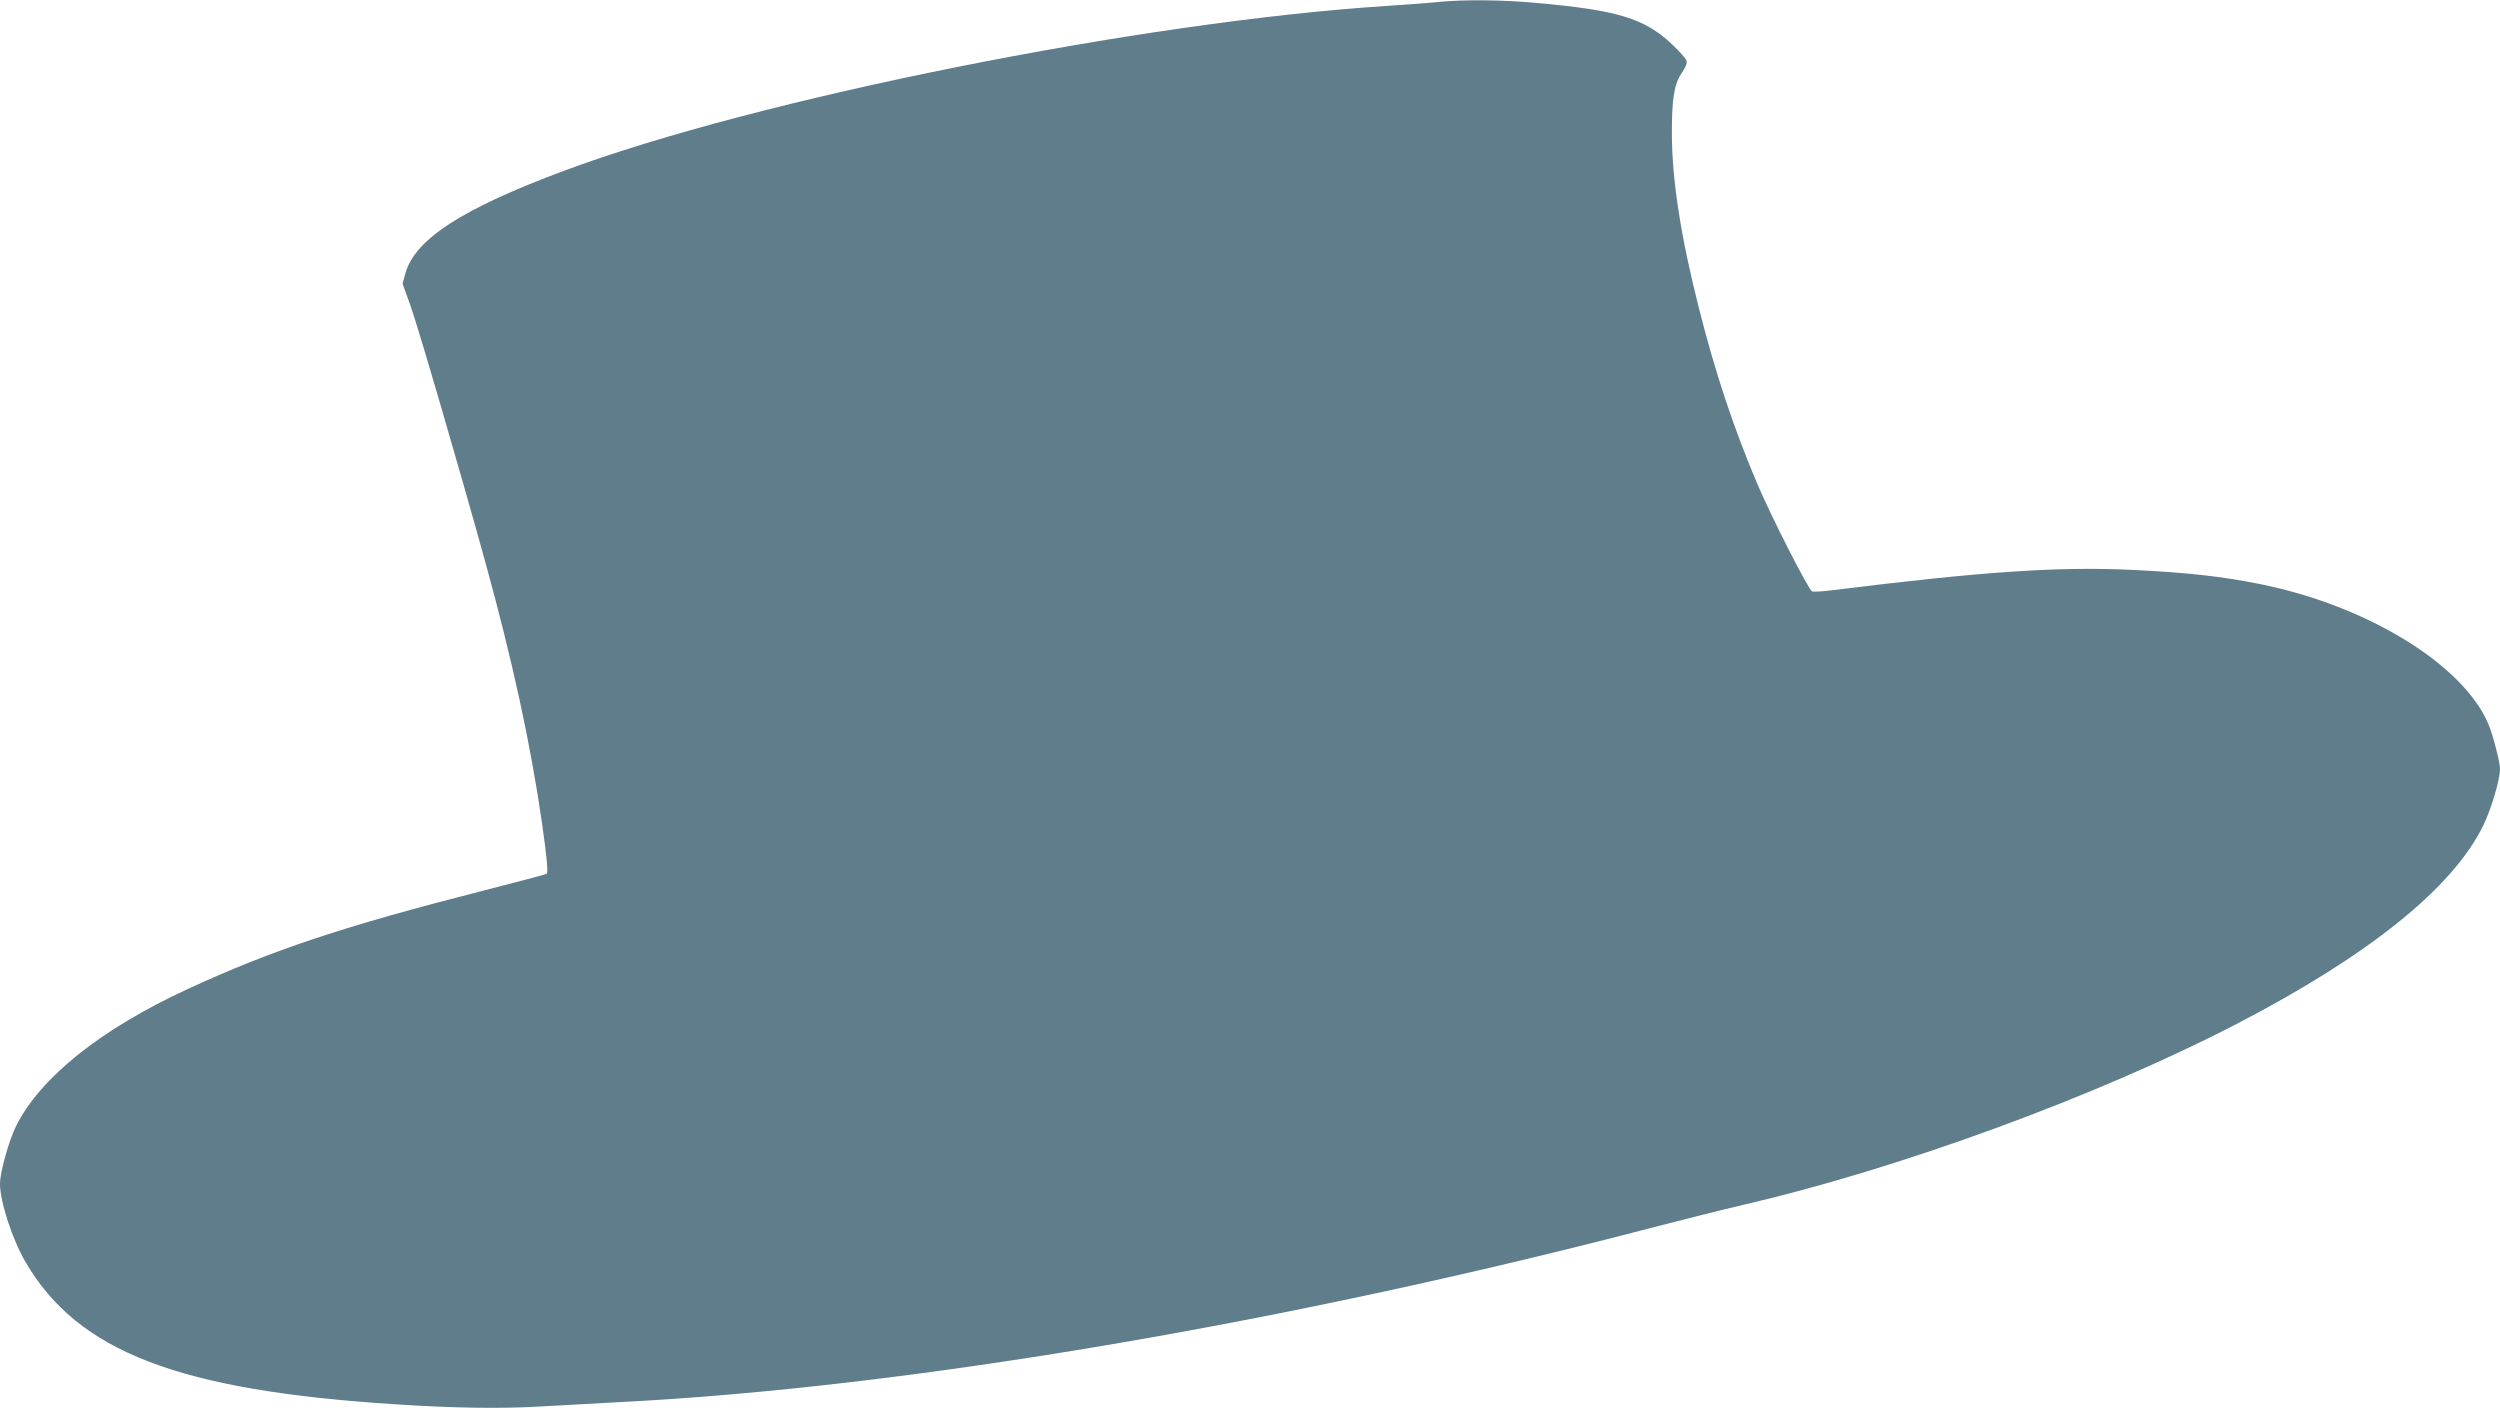<?xml version="1.0" standalone="no"?>
<!DOCTYPE svg PUBLIC "-//W3C//DTD SVG 20010904//EN"
 "http://www.w3.org/TR/2001/REC-SVG-20010904/DTD/svg10.dtd">
<svg version="1.0" xmlns="http://www.w3.org/2000/svg"
 width="1280pt" height="721pt" viewBox="0 0 1280 721"
 preserveAspectRatio="xMidYMid meet">
<g transform="translate(0,721) scale(0.1,-0.1)"
fill="#607d8b" stroke="none">
<path d="M7365 7200 c-44 -5 -161 -13 -260 -20 -1254 -80 -3228 -475 -4219
-845 -520 -194 -760 -349 -810 -523 l-15 -54 40 -111 c38 -105 259 -862 383
-1312 140 -507 233 -936 291 -1339 25 -175 32 -252 24 -260 -2 -2 -148 -41
-324 -86 -714 -182 -1081 -304 -1510 -502 -447 -206 -757 -453 -882 -702 -37
-74 -83 -237 -83 -297 0 -91 63 -285 131 -401 268 -459 782 -657 1894 -728
302 -20 546 -23 745 -11 107 6 287 16 400 22 1467 74 3422 405 5310 899 146
38 346 88 445 111 802 186 1806 554 2520 923 684 354 1114 700 1270 1021 41
85 85 234 85 288 0 35 -37 178 -60 231 -130 305 -621 605 -1166 715 -198 40
-371 59 -652 73 -381 18 -760 -7 -1533 -103 -53 -7 -103 -10 -111 -7 -18 7
-210 384 -282 554 -120 283 -214 566 -297 894 -94 370 -139 662 -139 900 0
178 12 250 51 307 19 28 28 50 24 62 -3 11 -37 49 -75 85 -141 132 -277 174
-693 211 -176 16 -369 18 -502 5z"/>
</g>
</svg>
